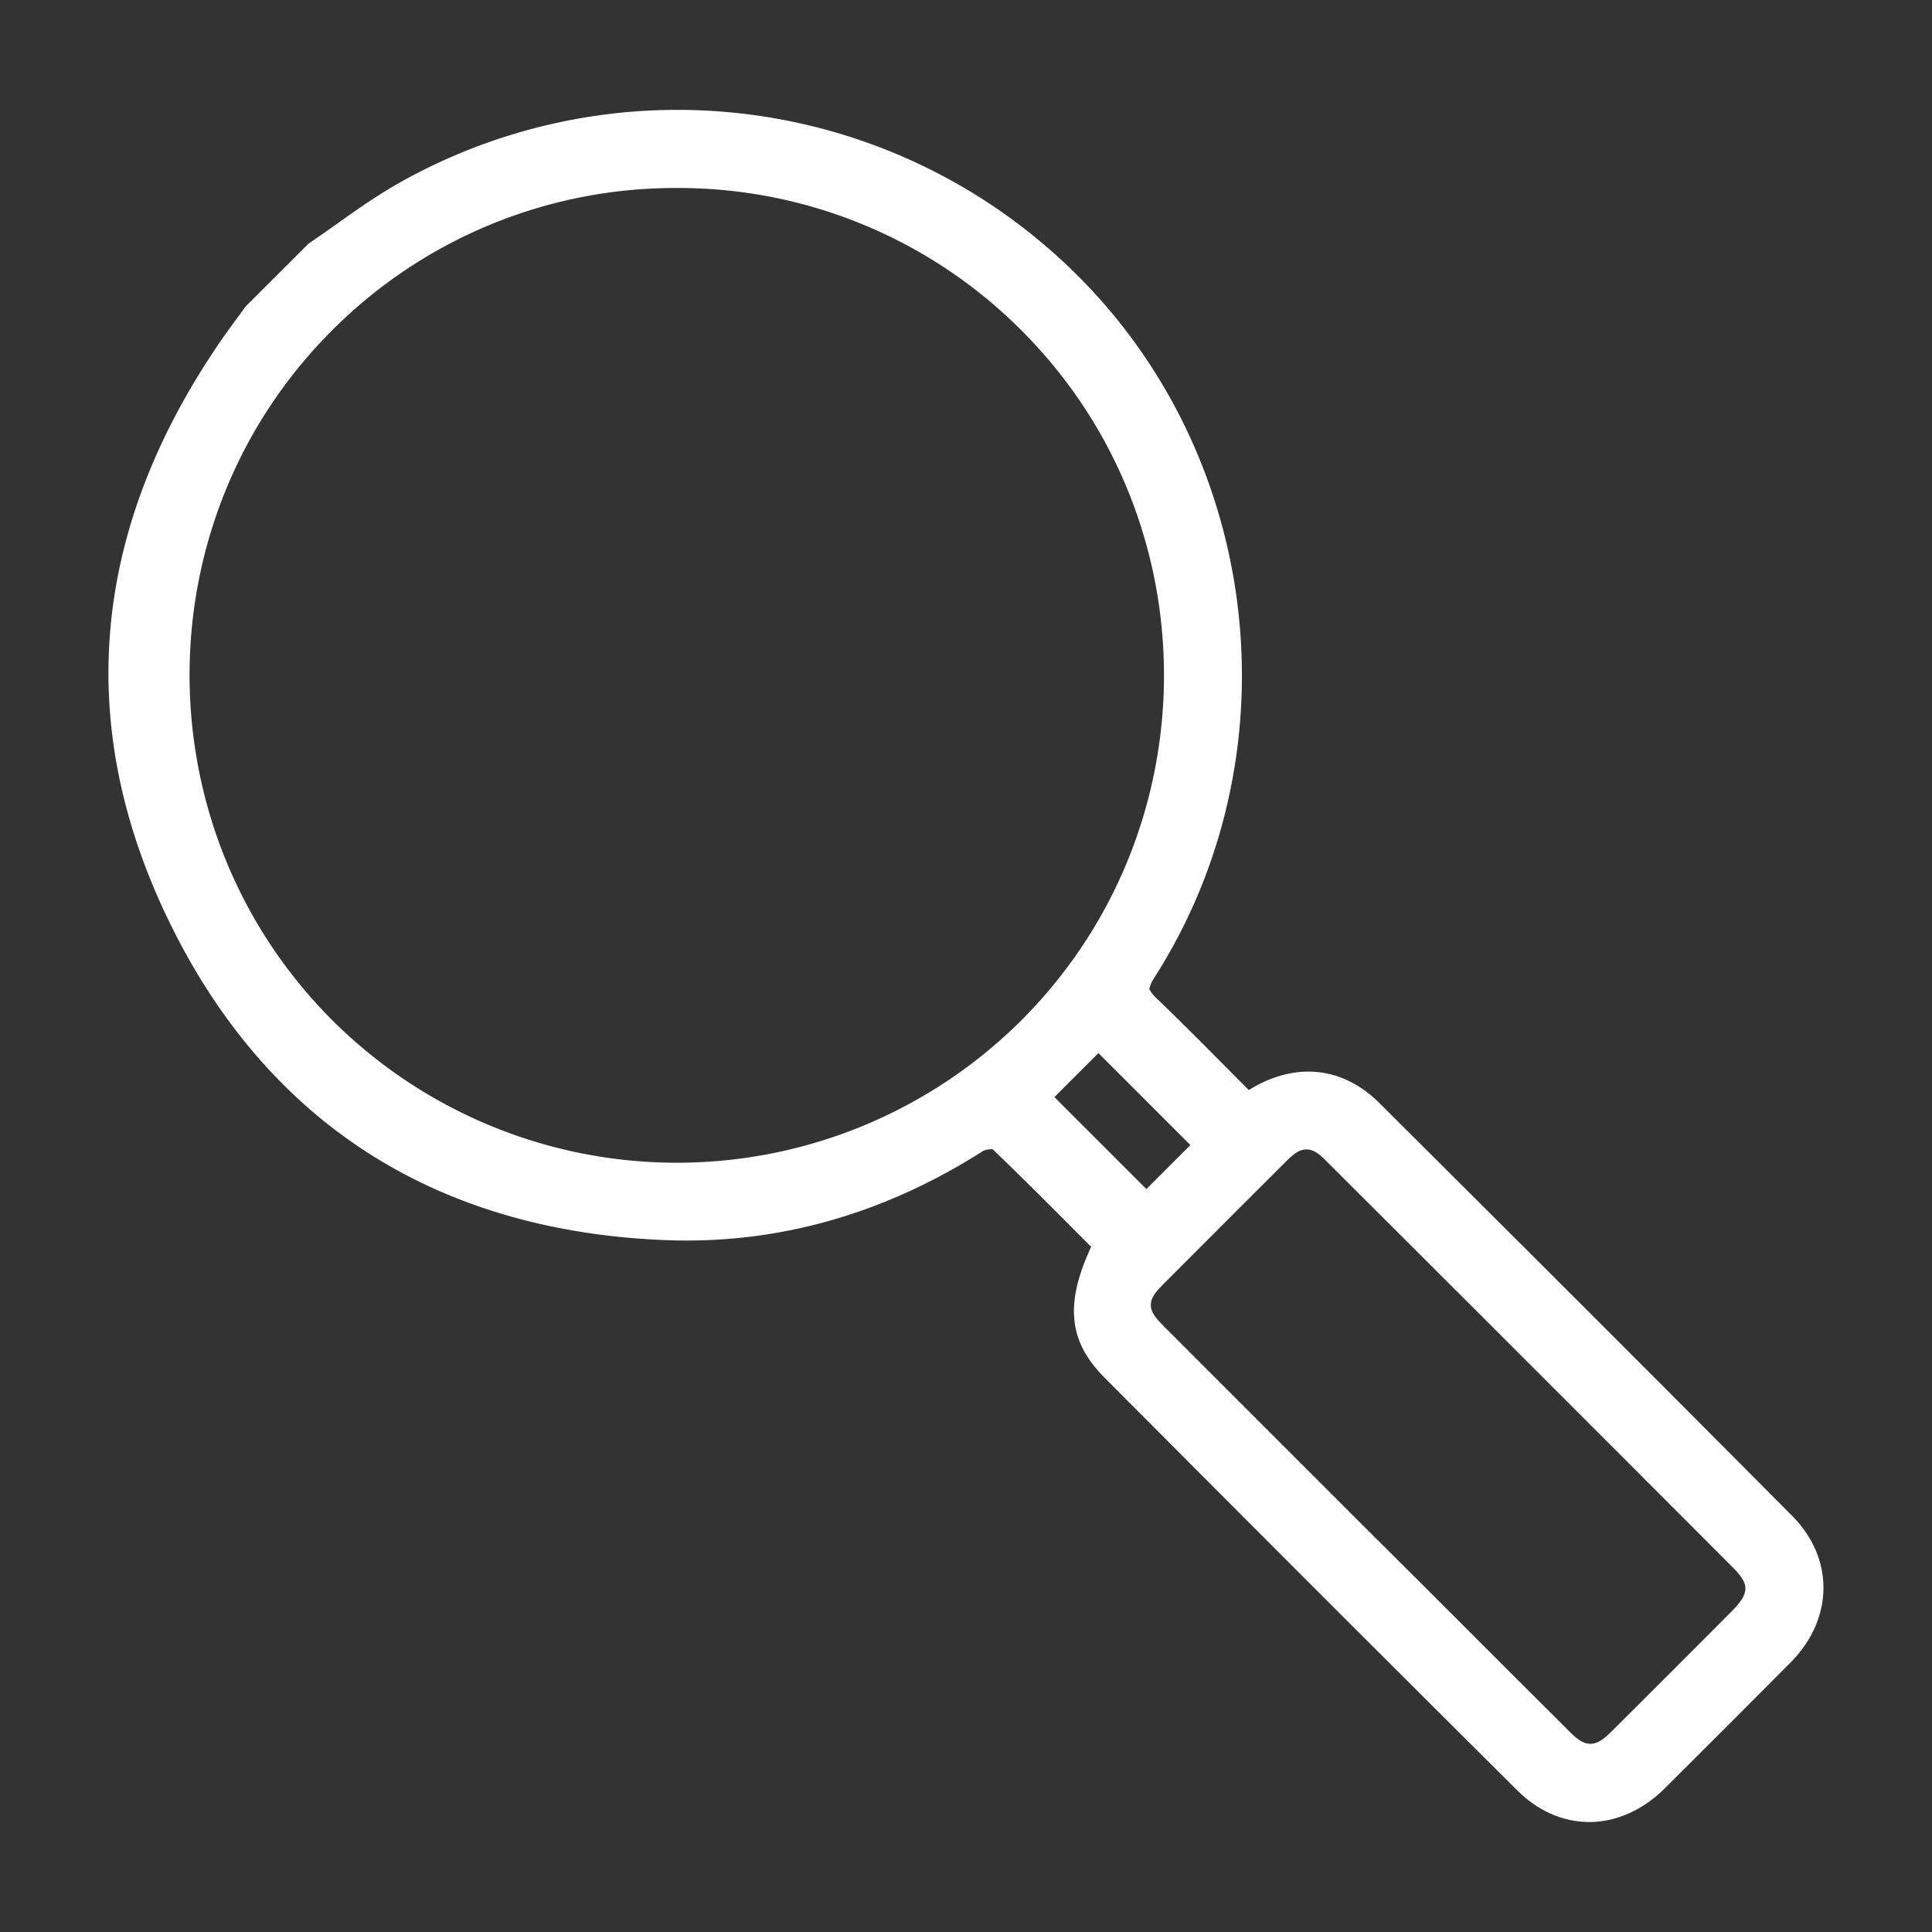 <svg id="Livello_1" data-name="Livello 1" xmlns="http://www.w3.org/2000/svg" viewBox="0 0 1000 1000"><rect x="0" y="0" width="1000" height="1000" fill="#333333" stroke="none"/><defs><style>.cls-1{fill:#fff;}</style></defs><path class="cls-1" d="M927.56,784.54c-64-64.42-133.93-134.31-213.65-213.67-10.65-10.6-23.32-16.21-36.64-16.21-9.3,0-18.77,2.66-28.18,7.92l-2.69,1.64L644.17,562l-8.08-8.14-1.47-1.48c-11.75-11.85-23.91-24.1-36.15-35.81a17.34,17.34,0,0,1-2.65-3.07l-1-1.56.56-1.76a18,18,0,0,1,2-4C665.83,399.41,656.11,257,573.81,160A293.13,293.13,0,0,0,205.24,95.45C194.37,101.71,184,109,174,116.14l-.17.12c-4.54,3.21-9.22,6.52-13.86,9.67l-.37.25L127.4,158.36l-.69.82q-2.13,3-4.28,5.89c-3.11,4.26-6.33,8.66-9.41,13.19-66.61,98-74.77,199.35-24.24,301.26,25.48,51.38,60.37,91.24,103.7,118.49,42.7,26.85,93.86,41.61,152.06,43.88,3.61.14,7.26.21,10.86.21,53.55,0,105.1-15.55,153.24-46.23l.22-.14.23-.11a9.06,9.06,0,0,1,2.59-.68l1.9-.25L515,596c13.72,13.16,27.32,26.81,40.47,40l9.29,9.33-1.11,2.5c-12.43,28.09-10.11,47,8,65.18,75.71,76.08,145.6,146,213.67,213.66,10.78,10.73,23.71,16.4,37.37,16.4S850.18,937,861.29,926s22-21.91,32.78-32.66c11.06-11.06,22-22.09,32.65-32.76C949.2,837.92,949.54,806.66,927.56,784.54ZM529,527.77l-.3.31a252.52,252.52,0,0,1-356.33.36c-98.57-98.21-99.06-258.29-1.09-356.82l.53-.54A250.75,250.75,0,0,1,350,97.31h.31A250.5,250.5,0,0,1,528.8,171.12C627,269.38,627,429.37,529,527.77Zm16.77,40.08,22.78-22.77,47.59,47.6-22.77,22.77Zm350.72,266c-20.15,20.24-40.92,41-61.73,61.73-4,4-7.42,7-11.59,7s-7.52-3-11.48-7c-25.35-25.26-50.77-50.7-75.36-75.3L707,791.09l-28.59-28.58q-37.29-37.28-74.55-74.58c-4.94-4.95-8.21-8.22-8.19-12.52s3.31-7.57,8.29-12.55l11.22-11.24,23.26-23.28q13.62-13.62,27.26-27.21c3.41-3.38,6.55-6.19,10.53-6.19s7.05,2.8,10.17,5.92C753.35,667.62,824.23,738.49,897.1,811.5,905.69,820.1,905.56,824.69,896.46,833.84Z"/></svg>